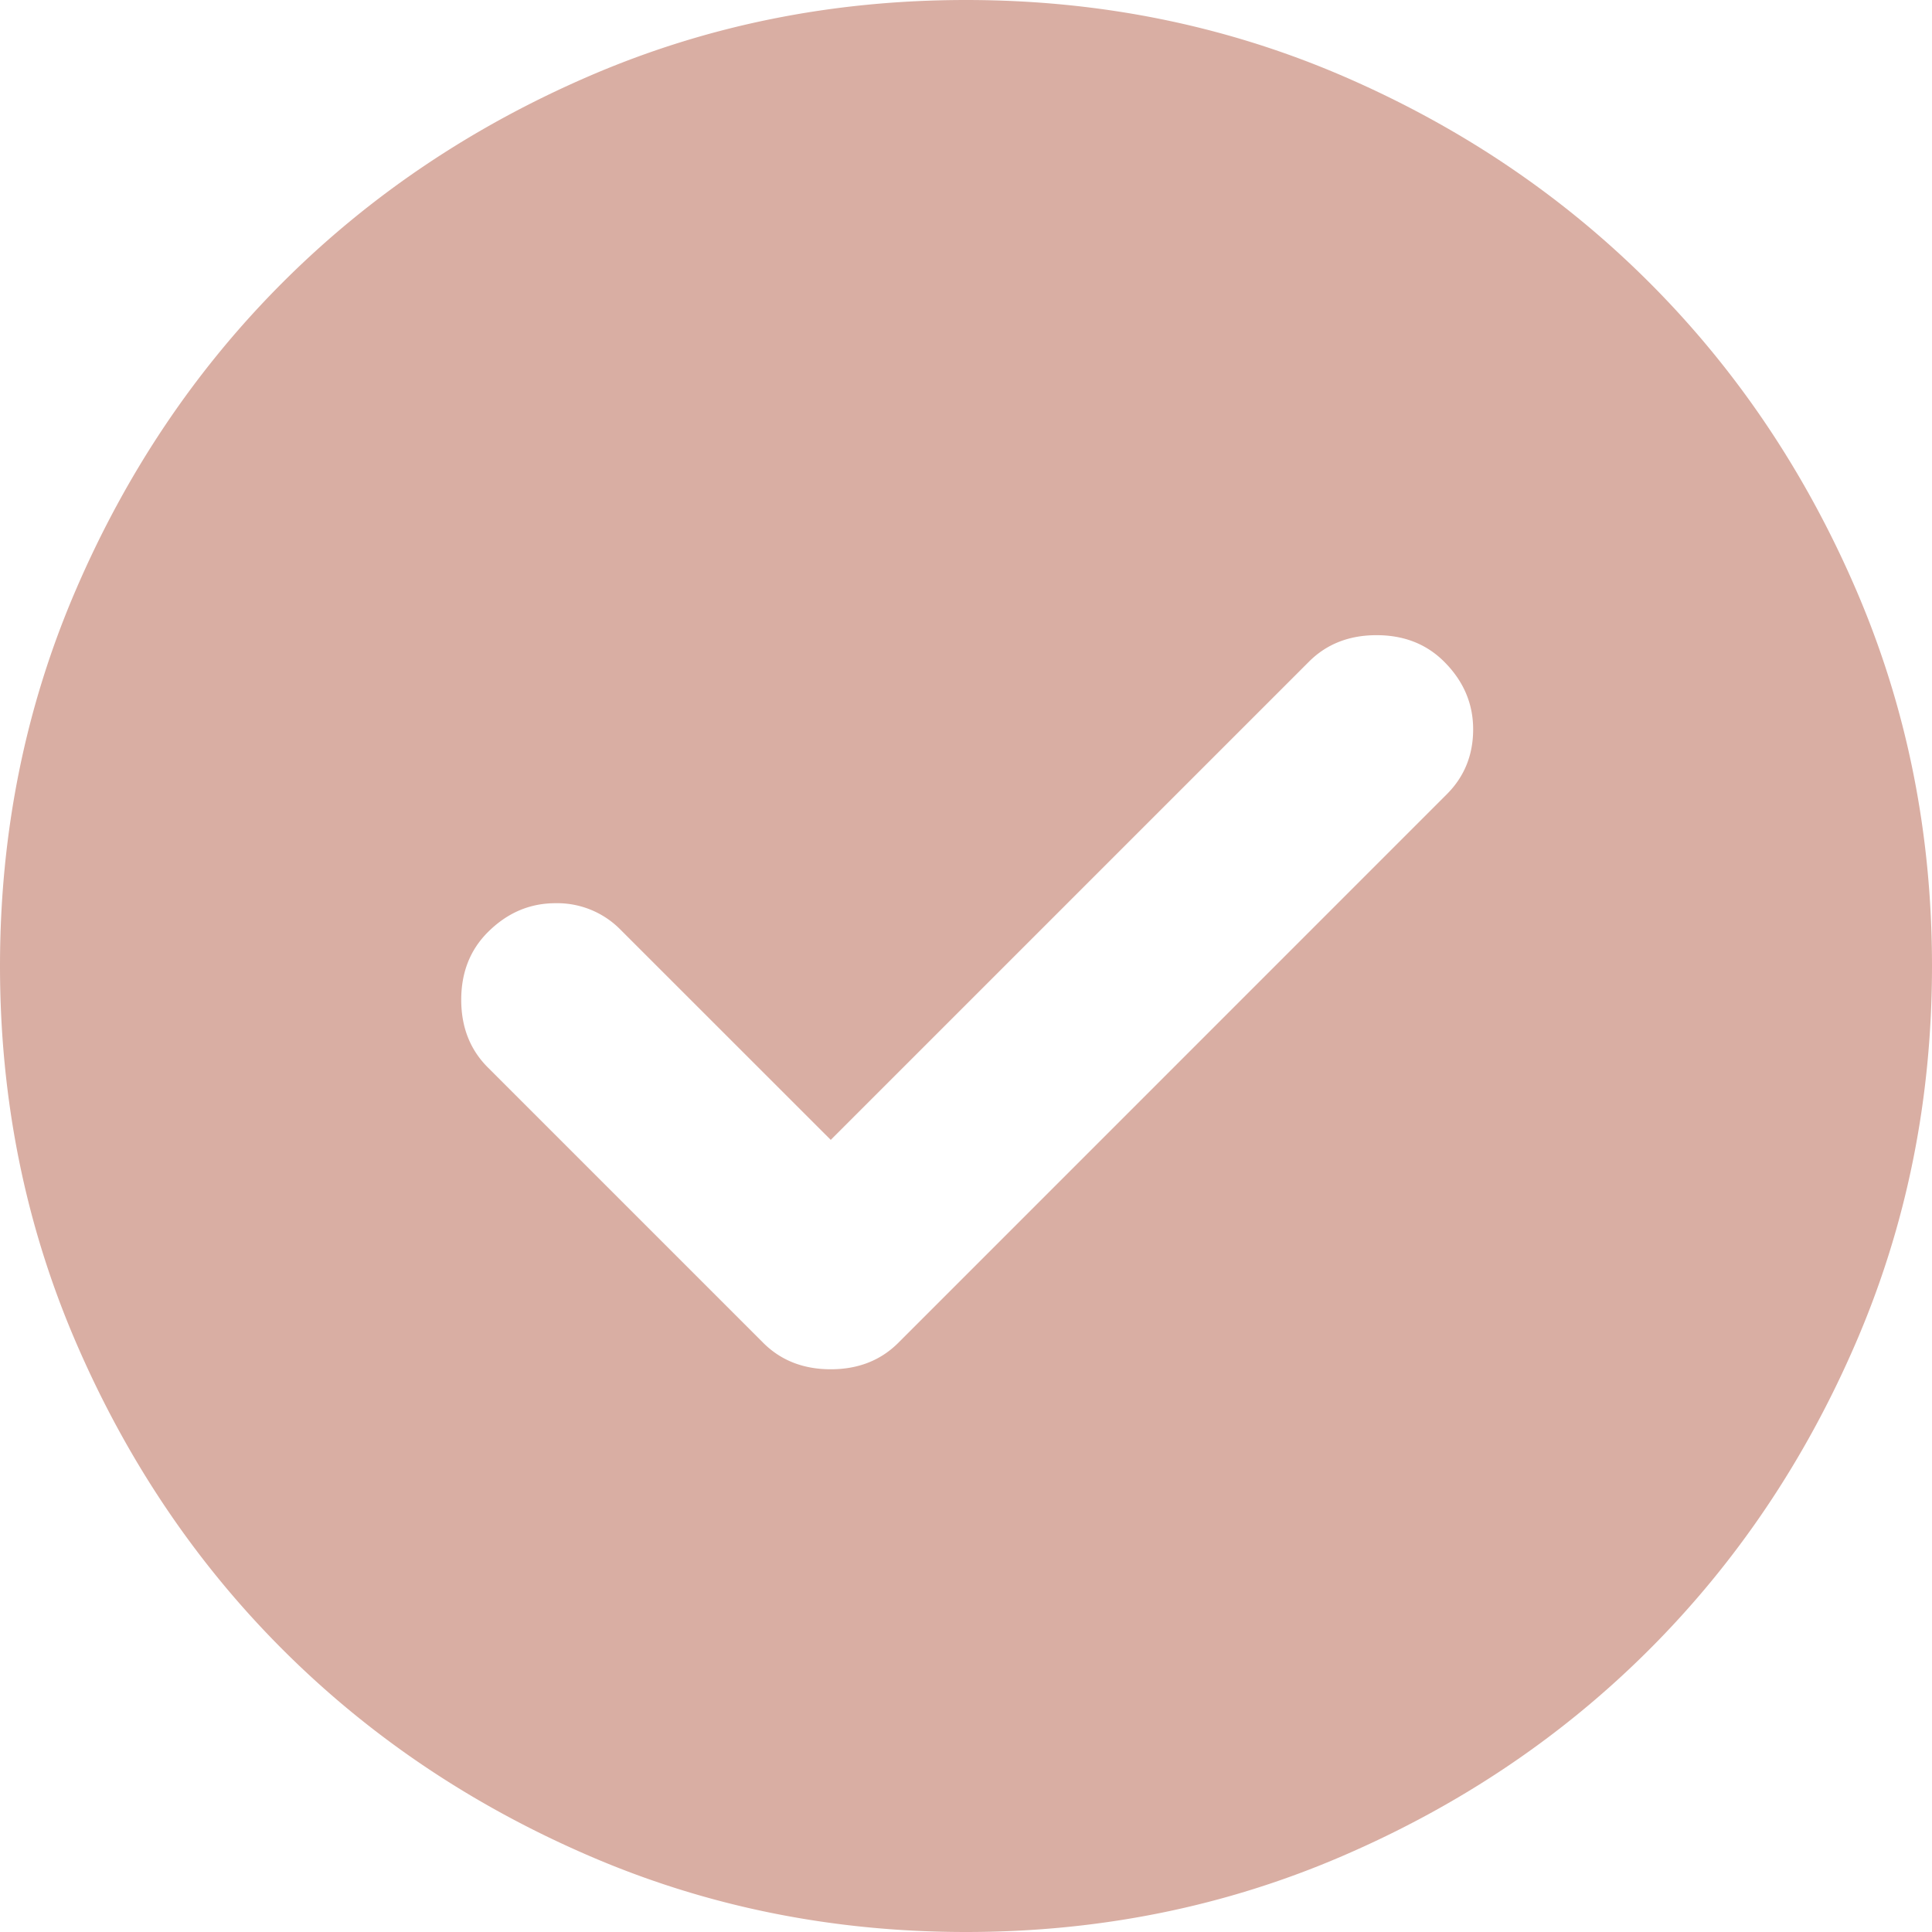 <svg width="30" height="30" viewBox="0 0 30 30" fill="none" xmlns="http://www.w3.org/2000/svg">
    <path d="m12.9 17.7-3.263-3.262a1.377 1.377 0 0 0-1.012-.413c-.4 0-.75.15-1.05.45-.275.275-.413.625-.413 1.05 0 .425.138.775.413 1.05l4.275 4.275c.275.275.625.412 1.05.412.425 0 .775-.137 1.05-.412l8.512-8.513c.276-.274.413-.612.413-1.012s-.15-.75-.45-1.05c-.275-.275-.625-.412-1.05-.412-.425 0-.775.137-1.05.412L12.9 17.7zM15 30c-2.075 0-4.025-.394-5.85-1.182-1.825-.787-3.413-1.856-4.763-3.206-1.35-1.35-2.418-2.937-3.205-4.762C.394 19.025 0 17.075 0 15c0-2.075.394-4.025 1.182-5.85.787-1.825 1.856-3.413 3.206-4.763 1.35-1.35 2.937-2.418 4.762-3.206C10.975.393 12.925 0 15 0c2.075 0 4.025.394 5.85 1.18 1.825.788 3.412 1.858 4.762 3.208 1.35 1.35 2.419 2.937 3.206 4.762C29.606 10.975 30 12.925 30 15c0 2.075-.394 4.025-1.182 5.85-.787 1.825-1.856 3.412-3.206 4.762-1.35 1.35-2.937 2.419-4.762 3.206C19.025 29.606 17.075 30 15 30z" fill="#D9AEA3"/>
</svg>
